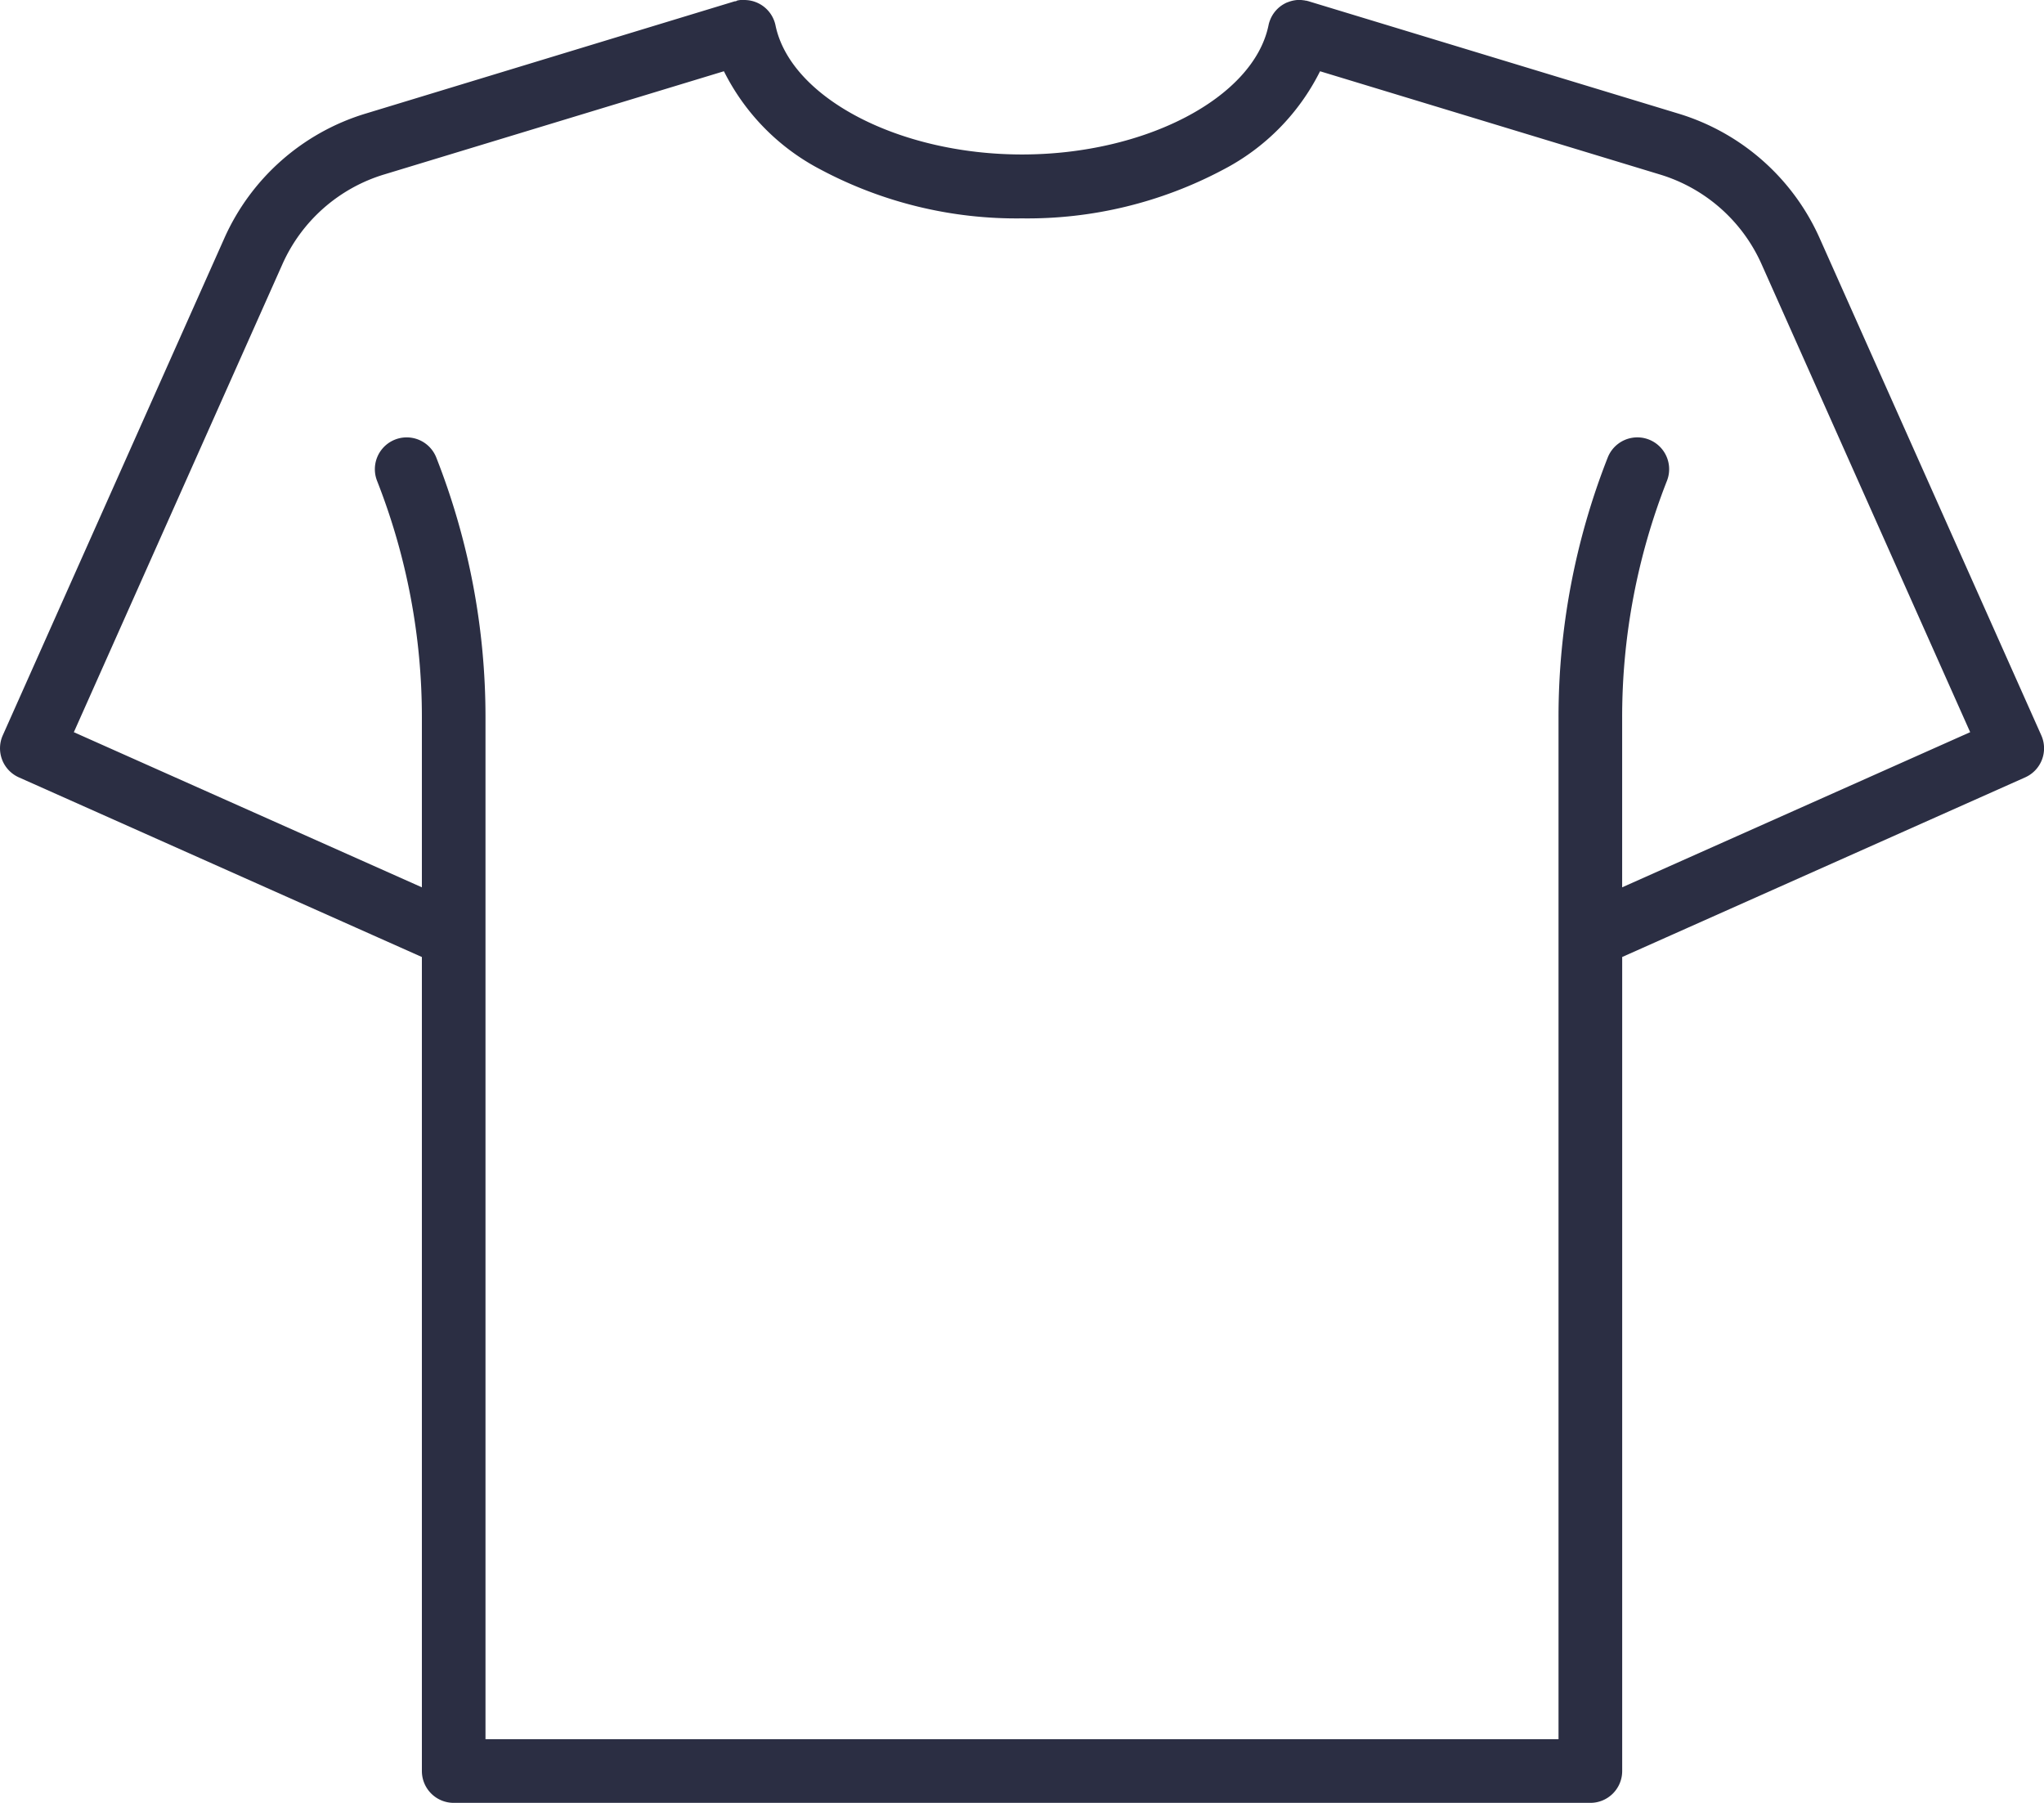 <?xml version="1.0" encoding="UTF-8"?> <svg xmlns="http://www.w3.org/2000/svg" xmlns:xlink="http://www.w3.org/1999/xlink" width="118.217" height="104.259" viewBox="0 0 118.217 104.259"><defs><clipPath id="clip-path"><rect id="Rectangle_1825" data-name="Rectangle 1825" width="118.217" height="104.259" transform="translate(0 0)" fill="#ac0e2e"></rect></clipPath></defs><g id="tshirt" transform="translate(0 -0.001)"><g id="Groupe_546" data-name="Groupe 546" transform="translate(0 0.001)" clip-path="url(#clip-path)"><path id="Tracé_6913" data-name="Tracé 6913" d="M.122,43.935a1.84,1.84,0,0,0,.969,1.022L24.4,55.346v47.075a1.84,1.84,0,0,0,1.841,1.84h65.74a1.84,1.84,0,0,0,1.84-1.84V55.345l23.308-10.388a1.84,1.84,0,0,0,.932-2.43L105.245,13.784a13.1,13.1,0,0,0-8.168-7.211L75.736.091a1.856,1.856,0,0,0-.2-.052l-.015,0-.015,0L75.433.021l-.023,0L75.342.01l-.025,0L75.25,0h-.106l-.077,0h-.005a1.83,1.83,0,0,0-.6.138l-.011,0-.068.03-.04.02-.037.019-.075.042h0a1.833,1.833,0,0,0-.752.857h0q-.018.042-.034.085h0c-.013.034-.025.069-.035.1a1.867,1.867,0,0,0-.047.189c-.875,4.182-7.128,7.455-14.254,7.455s-13.4-3.284-14.259-7.477A1.841,1.841,0,0,0,43.164.006h-.017L43.09,0h-.129l-.034,0-.059,0-.031,0-.061.008-.037.006-.053.009h-.008l-.044.01L42.6.058l-.07.019-.016,0-.007,0-.013,0L21.14,6.573a13.105,13.105,0,0,0-8.168,7.212L.16,42.527a1.84,1.84,0,0,0-.037,1.408m4.148-1.59L16.333,15.282a9.427,9.427,0,0,1,5.876-5.188l19.66-5.972a12.9,12.9,0,0,0,5.606,5.692,24.105,24.105,0,0,0,11.633,2.817A24.106,24.106,0,0,0,70.741,9.814a12.9,12.9,0,0,0,5.606-5.691l19.66,5.971a9.427,9.427,0,0,1,5.876,5.187l12.064,27.063L93.819,51.316V41.5a37.325,37.325,0,0,1,2.591-13.692,1.84,1.84,0,1,0-3.426-1.345A40.989,40.989,0,0,0,90.139,41.5V53.625c0,.008,0,.017,0,.025v.442c0,.037,0,.075,0,.112V100.58H28.079V53.651c0-.008,0-.017,0-.025V41.5a40.992,40.992,0,0,0-2.845-15.036,1.84,1.84,0,0,0-3.426,1.345A37.325,37.325,0,0,1,24.4,41.5v9.816Z" transform="translate(0 -0.002)" fill="#2B2E43"></path></g></g></svg> 